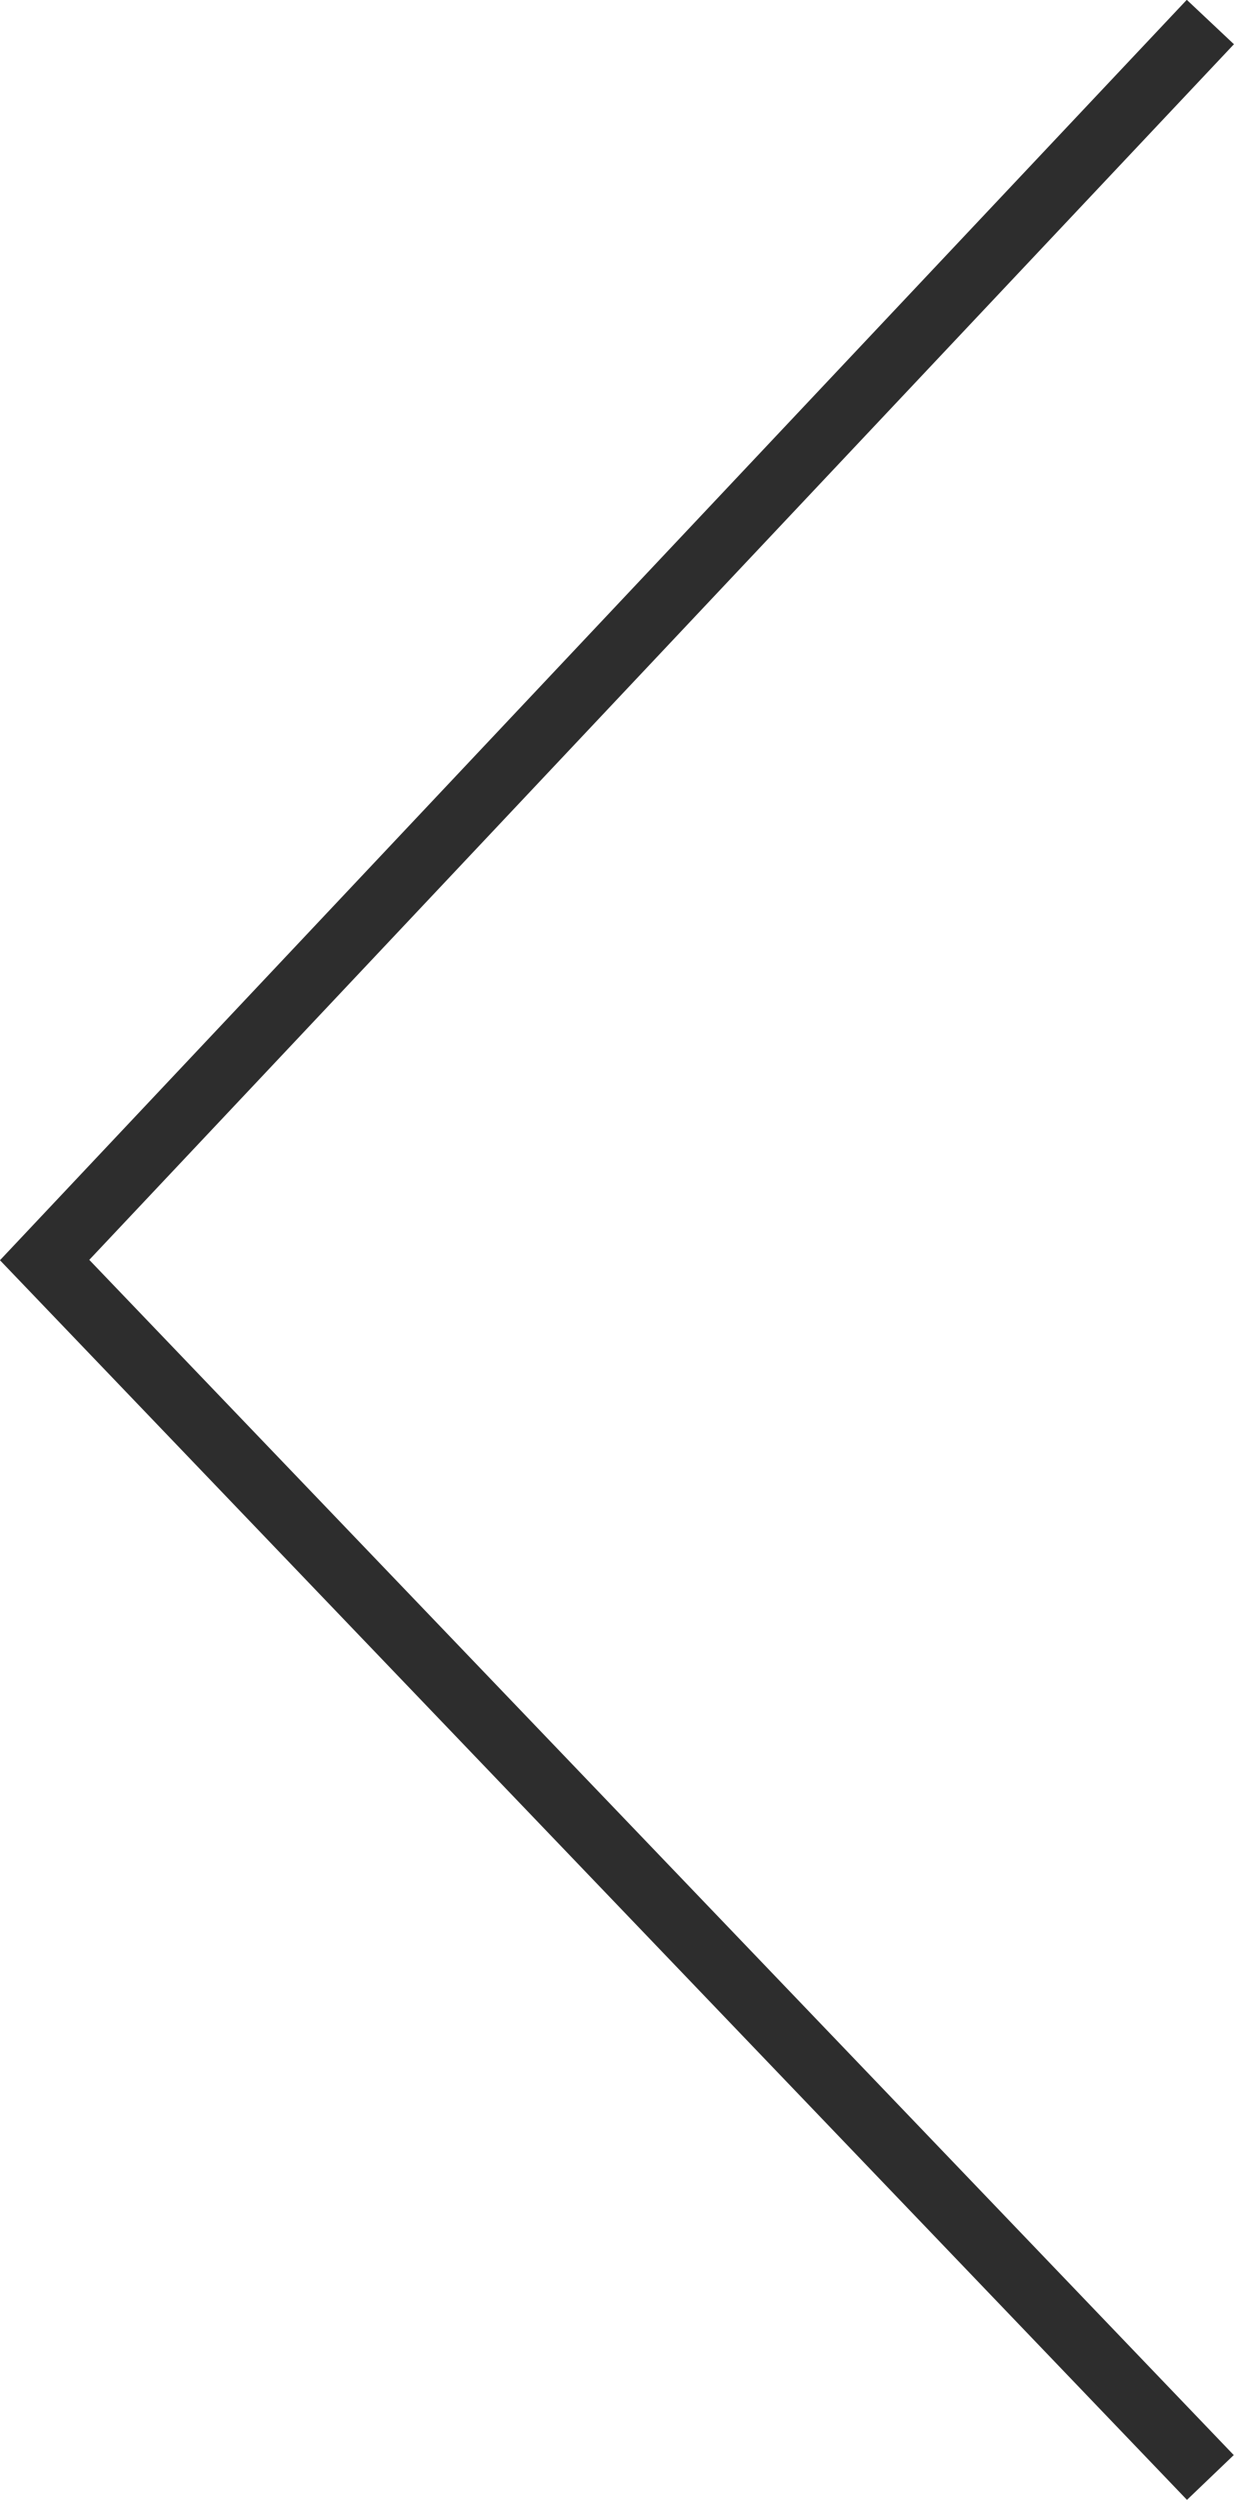 <svg xmlns="http://www.w3.org/2000/svg" viewBox="0 0 19.054 38.596">
  <path id="패스_700" data-name="패스 700" d="M329.571,5470l-18,19.113,18,18.795" transform="translate(-310.882 -5469.66)" fill="none" stroke="#2d2d2d" stroke-width="1"/>
</svg>

